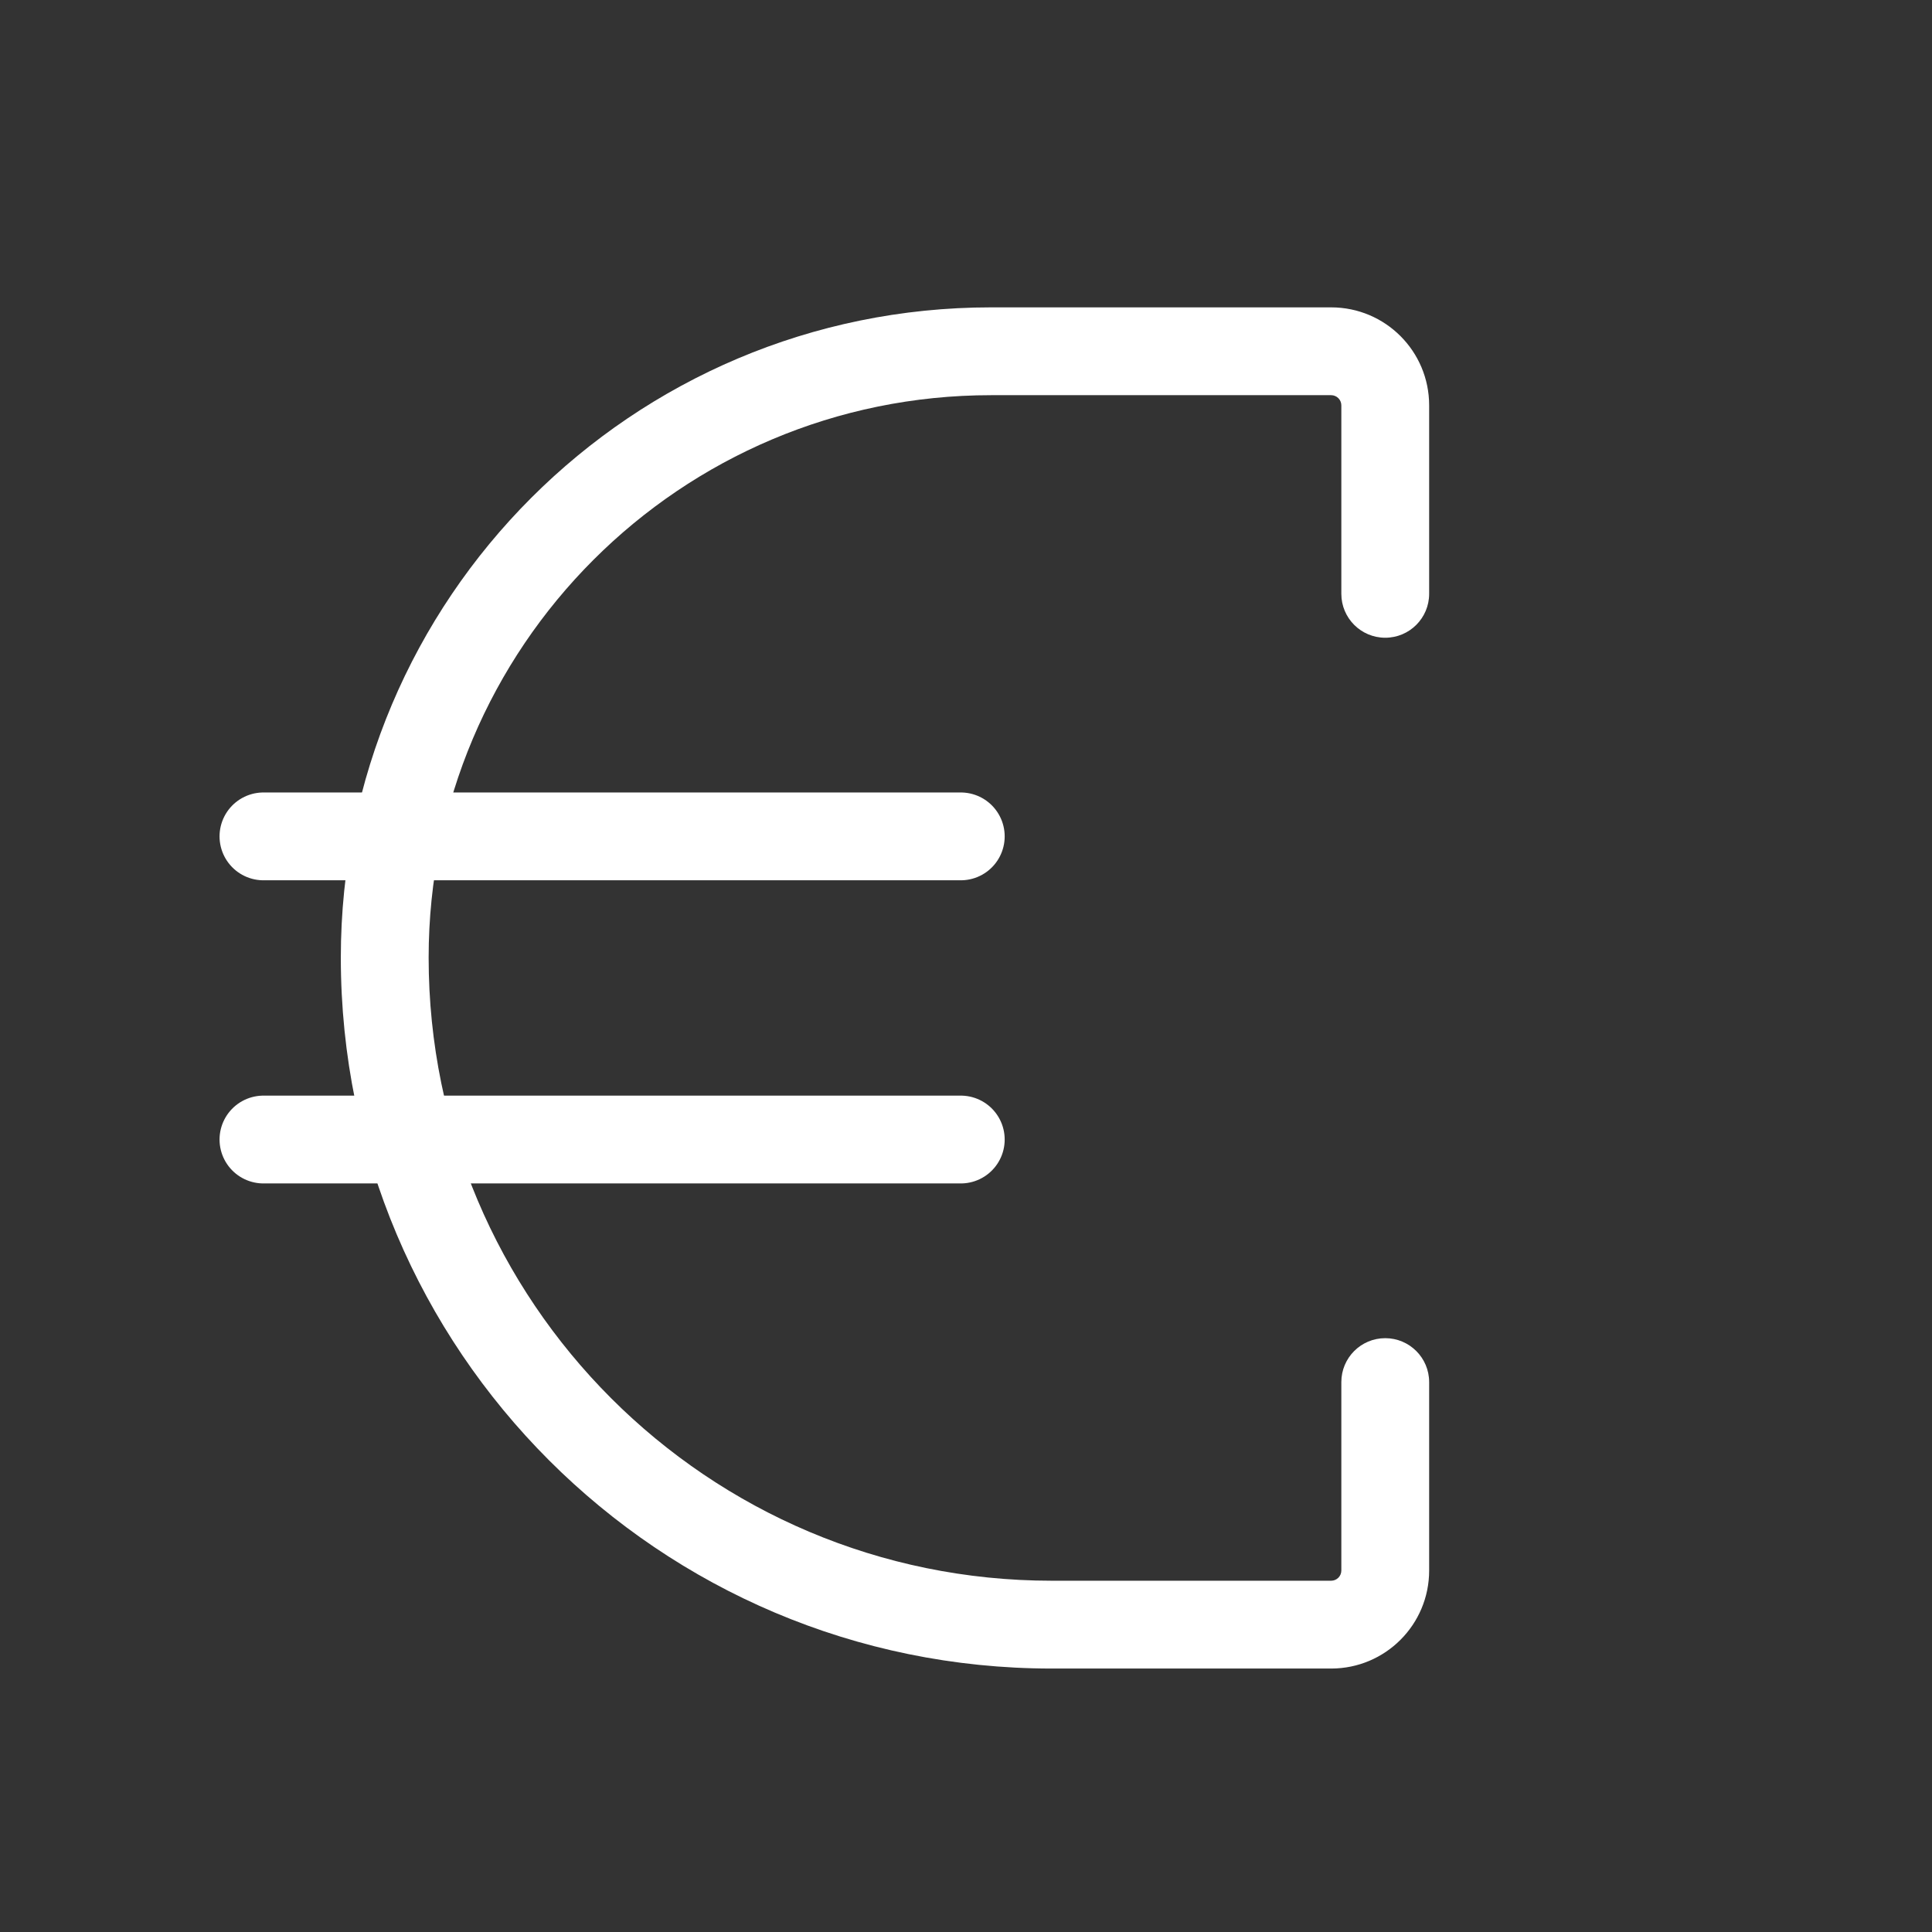 <svg width="44" height="44" viewBox="0 0 44 44" fill="none" xmlns="http://www.w3.org/2000/svg">
<rect x="0" y="0" width="44" height="44" fill="#333333" stroke="none"/>
<path d="M6 19.048L21.881 19.048" stroke="white" stroke-width="2" stroke-linecap="round"/>
<path d="M6 25.952L21.881 25.952" stroke="white" stroke-width="2" stroke-linecap="round"/>
<path d="M32.548 13.524C32.548 14.076 32.1 14.524 31.548 14.524C30.995 14.524 30.548 14.076 30.548 13.524H32.548ZM30.548 31.476C30.548 30.924 30.995 30.476 31.548 30.476C32.1 30.476 32.548 30.924 32.548 31.476H30.548ZM30.316 9H22.571V7H30.316V9ZM23.952 36H30.316V38H23.952V36ZM32.548 9.232V13.524H30.548V9.232H32.548ZM30.548 35.768V31.476H32.548V35.768H30.548ZM30.316 36C30.444 36 30.548 35.896 30.548 35.768H32.548C32.548 37.001 31.549 38 30.316 38V36ZM23.952 38C15.011 38 7.762 30.751 7.762 21.809H9.762C9.762 29.647 16.115 36 23.952 36V38ZM22.571 9C15.497 9 9.762 14.735 9.762 21.809H7.762C7.762 13.63 14.392 7 22.571 7V9ZM30.316 7C31.549 7 32.548 7.999 32.548 9.232H30.548C30.548 9.104 30.444 9 30.316 9V7Z" fill="white"/>
</svg>
